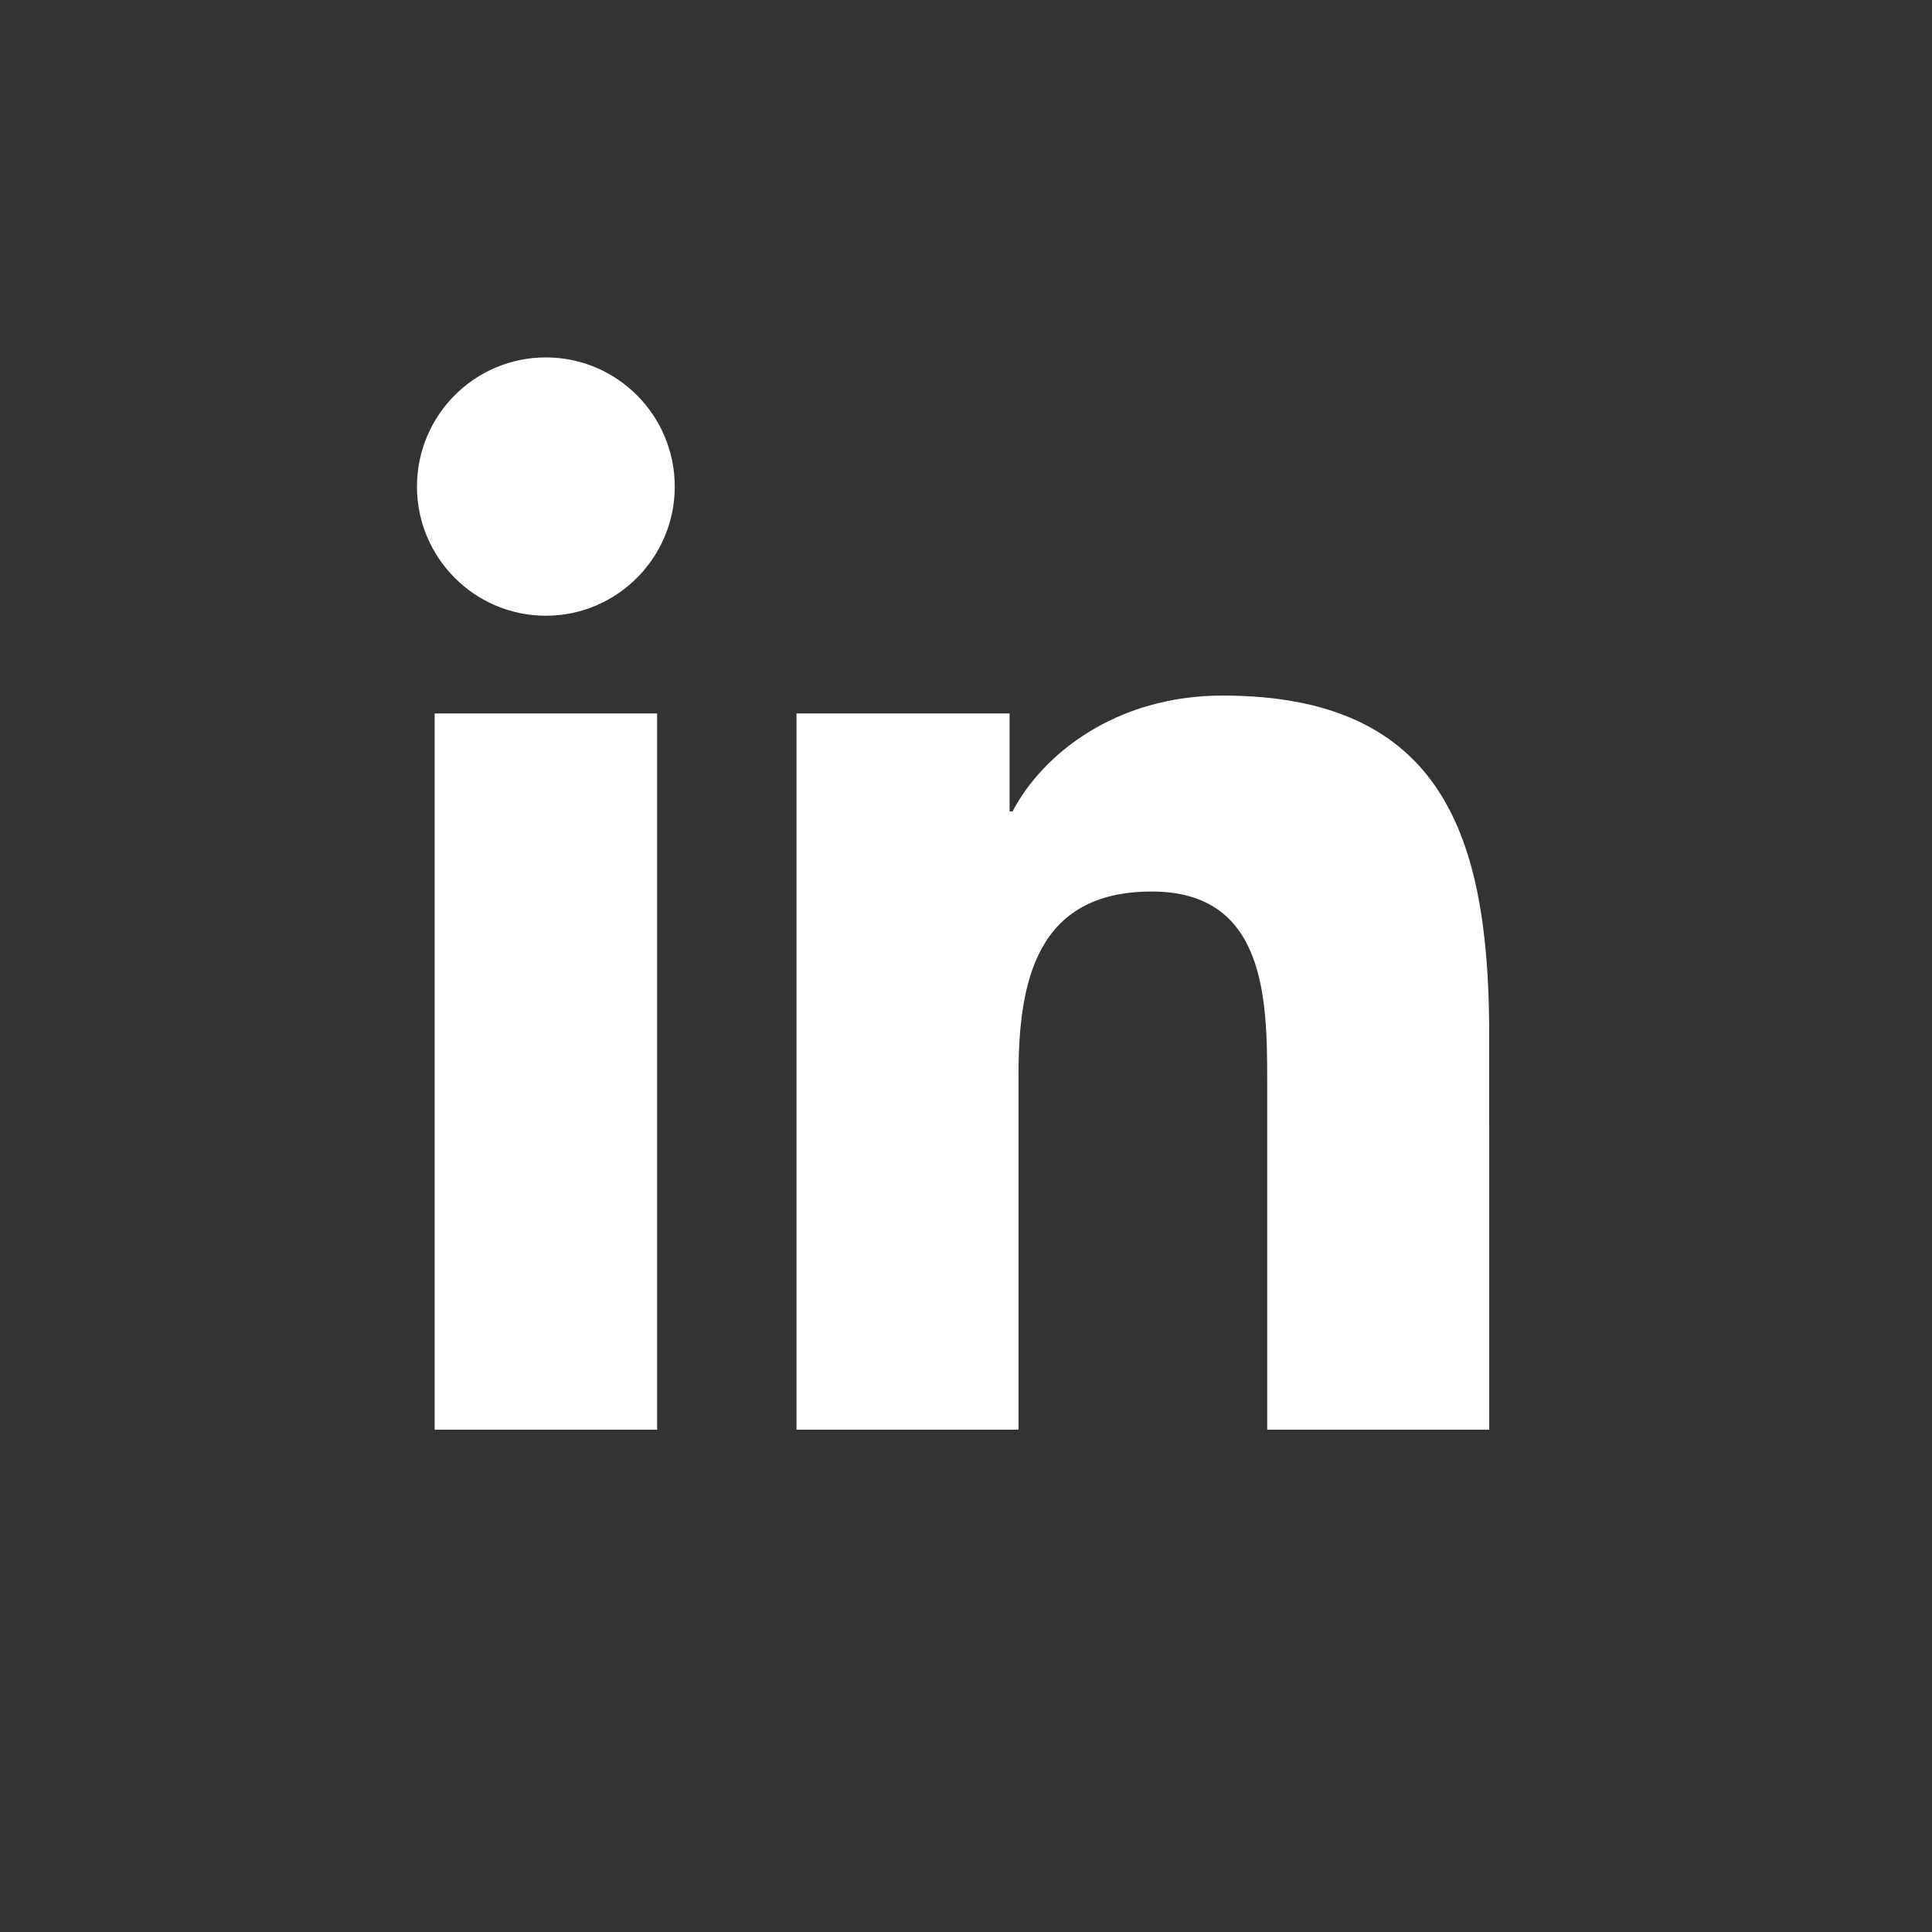 <?xml version="1.0" encoding="UTF-8"?>
<svg width="40px" height="40px" viewBox="0 0 40 40" version="1.1" xmlns="http://www.w3.org/2000/svg" xmlns:xlink="http://www.w3.org/1999/xlink">
    <rect x="0" y="0" width="40" height="40" fill="#333333" stroke="none"/>
    <title>Sosmed-linkedin</title>
    <g id="Page-1" stroke="none" stroke-width="1" fill="none" fill-rule="evenodd">
        <g id="Muhsalmon---Home-Page-Copy" transform="translate(-871, -740)">
            <g id="Sosmed-linkedin" transform="translate(891, 760) rotate(-360) translate(-891, -760) translate(871, 740)">
                <rect id="Rectangle" x="0" y="0" width="39.467" height="39.467"></rect>
                <path d="M13.605,14.771 L13.605,29.6 L8.999,29.6 L8.999,14.771 L13.605,14.771 Z M25.317,14.401 C29.884,14.401 30.799,17.357 30.832,21.238 L30.833,29.6 L26.236,29.6 L26.236,22.39 C26.236,20.669 26.201,18.458 23.846,18.458 C21.452,18.458 21.087,20.329 21.087,22.265 L21.087,29.6 L16.491,29.6 L16.491,14.771 L20.902,14.771 L20.902,16.8 L20.963,16.8 C21.576,15.632 23.079,14.401 25.317,14.401 Z M11.302,7.4 C12.774,7.4 13.97,8.599 13.97,10.074 C13.97,11.546 12.774,12.748 11.302,12.748 C9.826,12.748 8.633,11.546 8.633,10.074 C8.633,8.599 9.826,7.4 11.302,7.4 Z" id="Combined-Shape" fill="#FFFFFF"></path>
            </g>
        </g>
    </g>
</svg>
